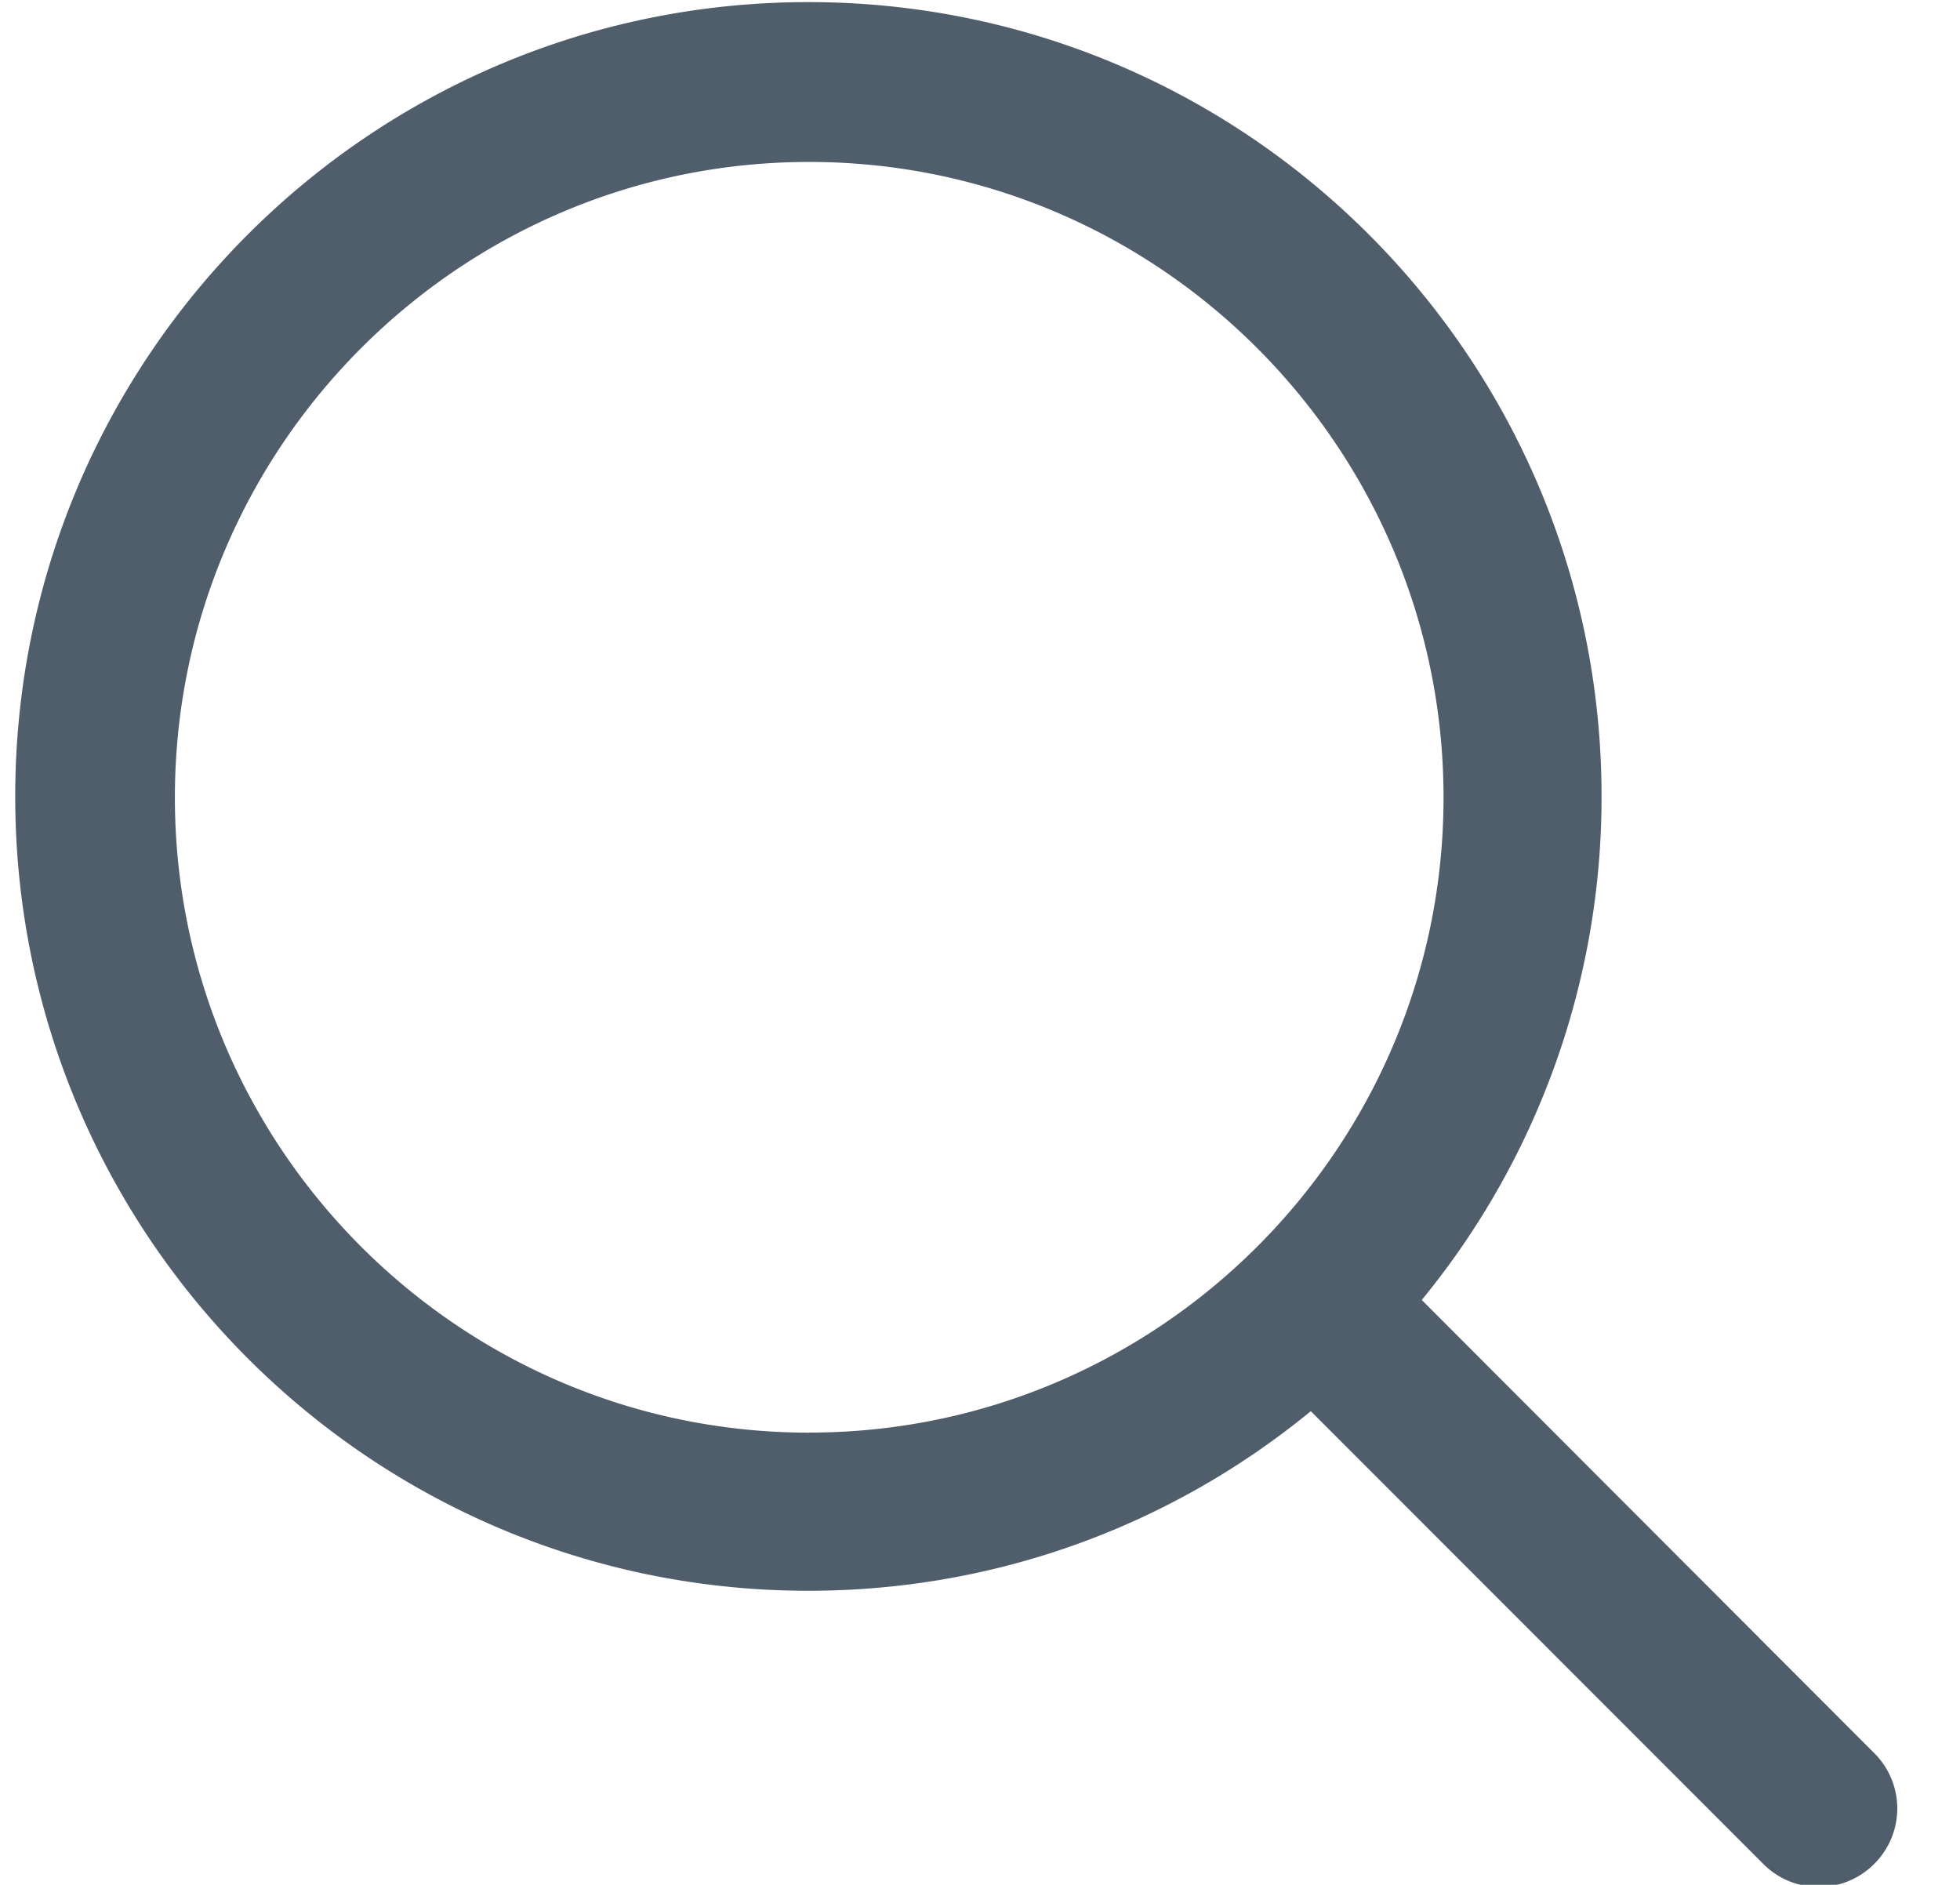 <svg width="26" height="25" xmlns="http://www.w3.org/2000/svg">
    <defs>
        <filter color-interpolation-filters="auto" id="a">
            <feColorMatrix in="SourceGraphic" values="0 0 0 0 0.157 0 0 0 0 0 0 0 0 0 1 0 0 0 1 0"/>
        </filter>
    </defs>
    <g transform="translate(-574 -8)" filter="url(#a)" fill="none" fill-rule="evenodd">
        <path d="m598.862 31.252-6.002-6.01a10.507 10.507 0 0 0 2.385-6.678c0-5.817-4.713-10.536-10.521-10.536-5.814 0-10.522 4.72-10.522 10.536s4.708 10.535 10.522 10.535c2.532 0 4.85-.893 6.664-2.382l6.002 6.005a1.038 1.038 0 0 0 1.472 0 1.036 1.036 0 0 0 0-1.47zm-14.127-4.25c-4.642 0-8.415-3.78-8.415-8.425 0-4.644 3.773-8.429 8.415-8.429 4.637 0 8.414 3.785 8.414 8.43 0 4.644-3.777 8.423-8.414 8.423z" fill="#505D6A"/>
    </g>
</svg>
